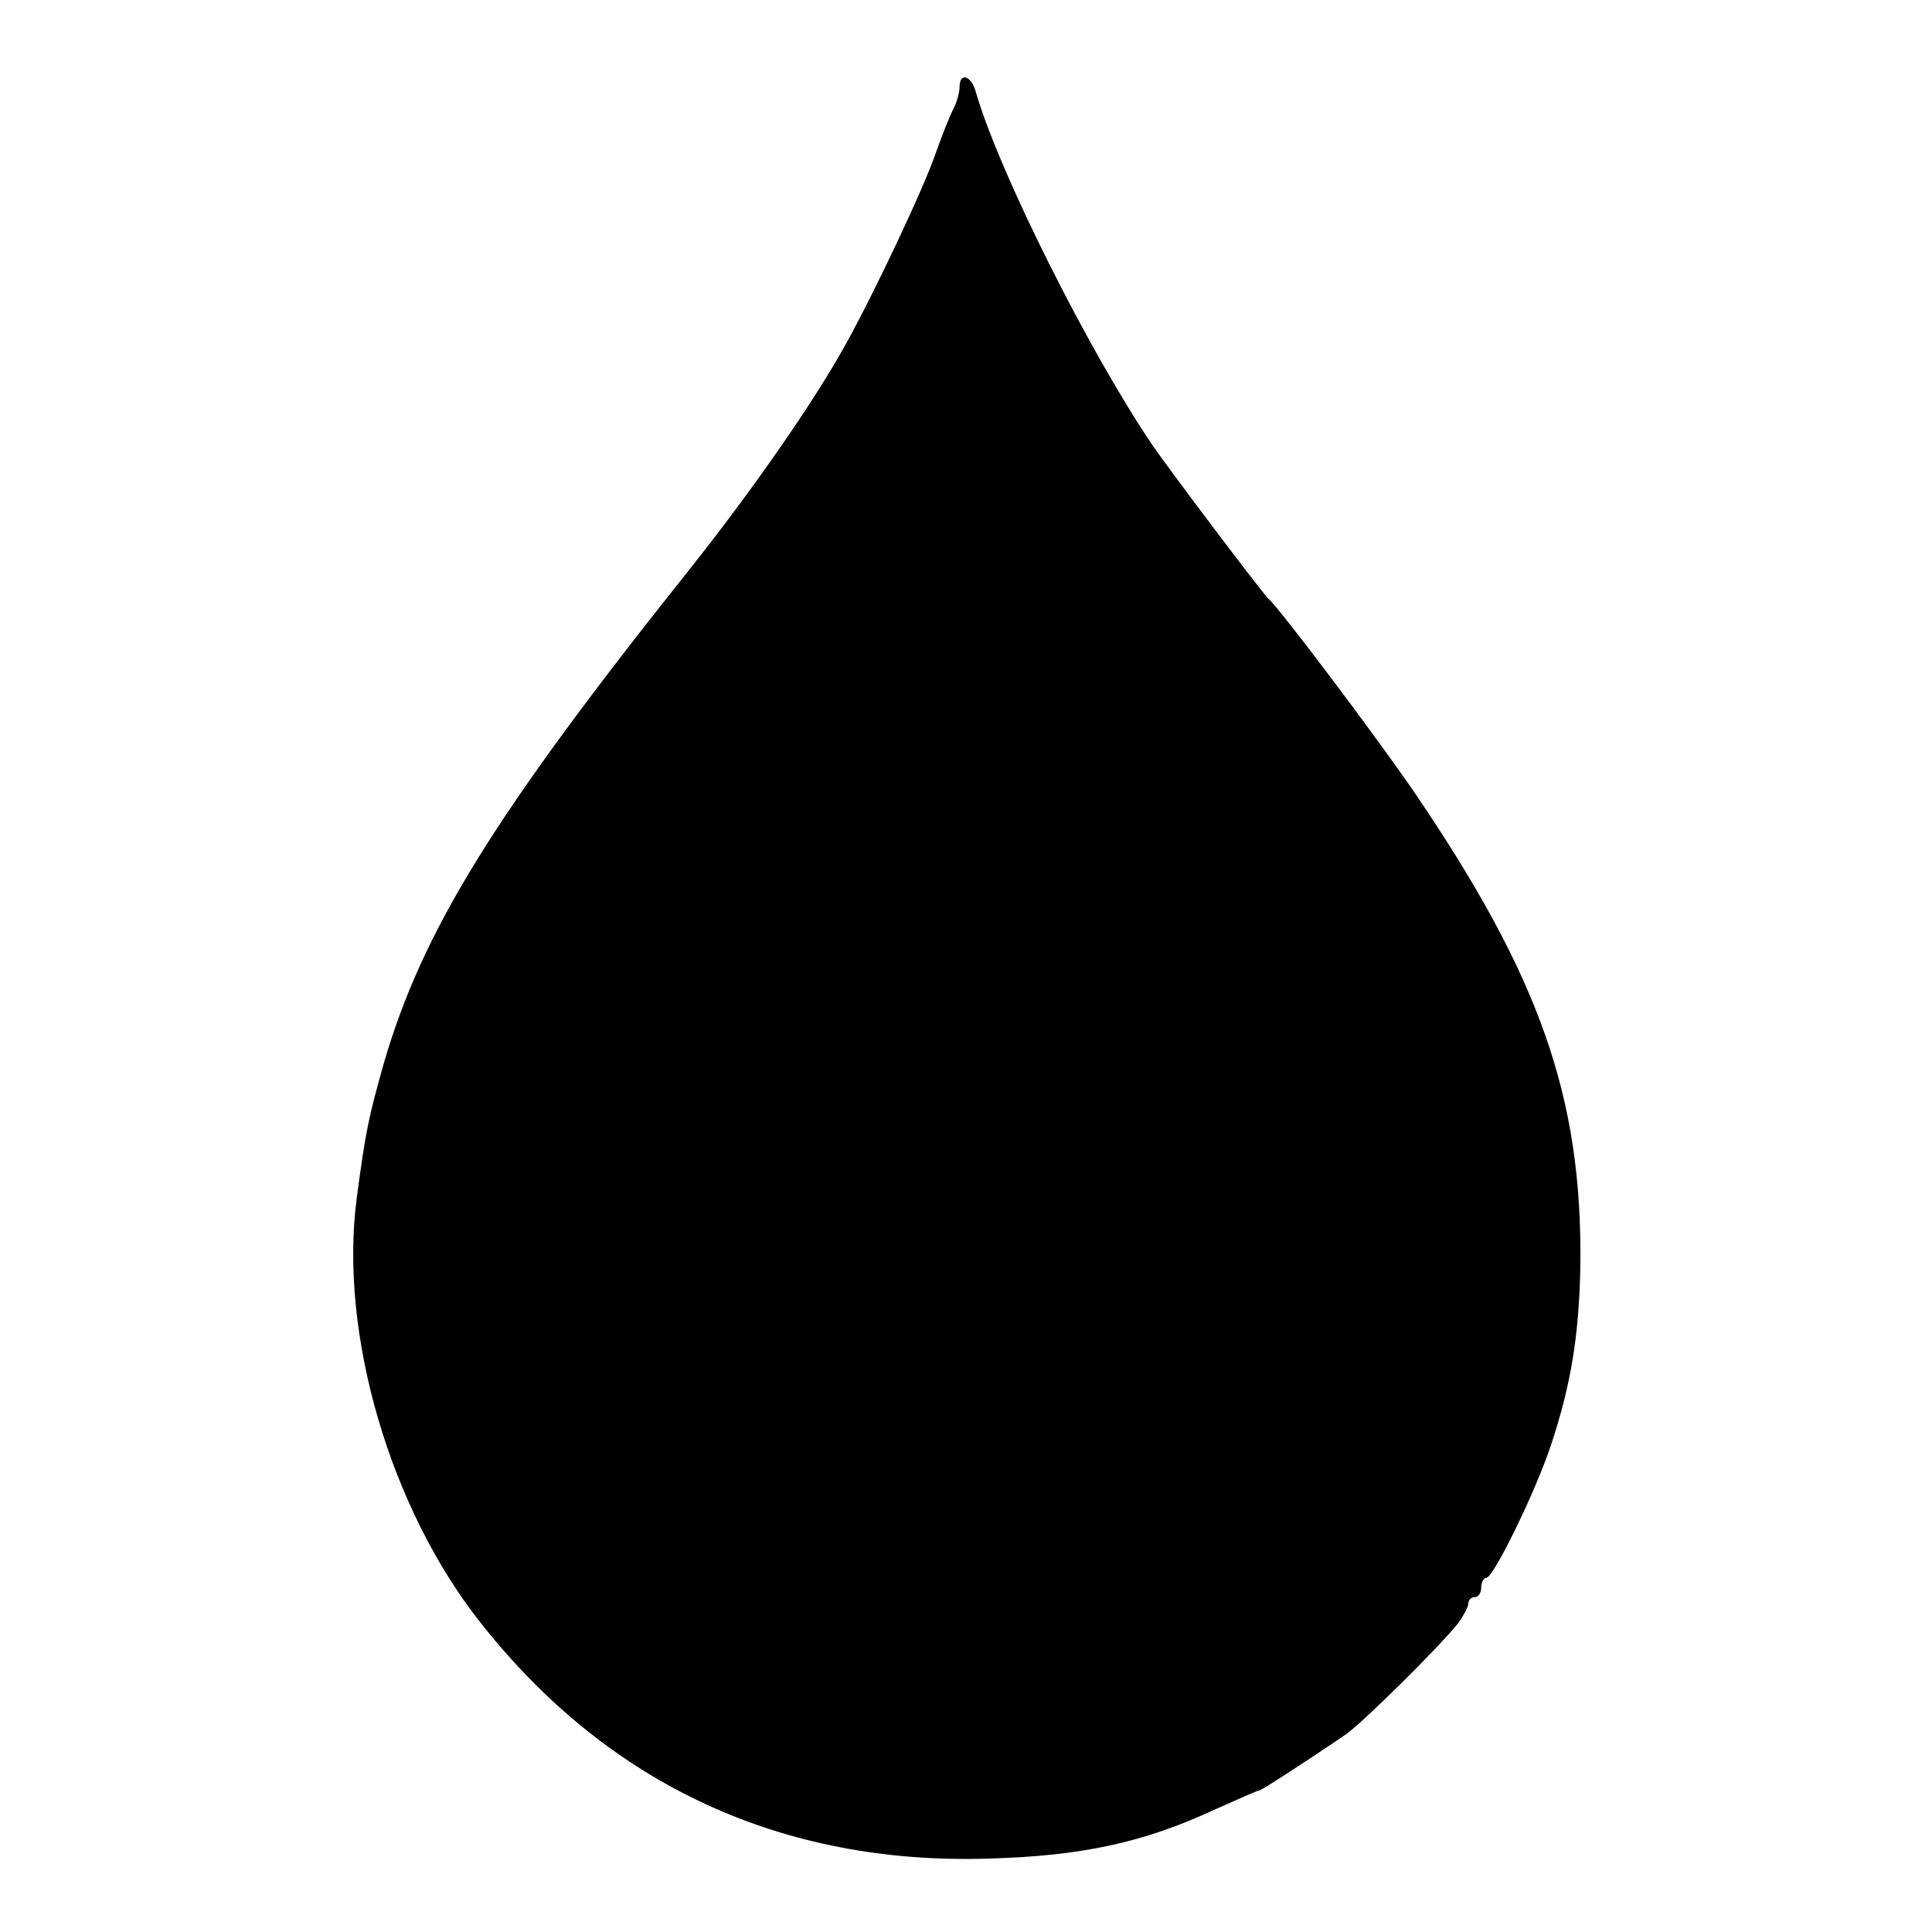 <?xml version="1.0" standalone="no"?>
<!DOCTYPE svg PUBLIC "-//W3C//DTD SVG 20010904//EN"
 "http://www.w3.org/TR/2001/REC-SVG-20010904/DTD/svg10.dtd">
<svg version="1.0" xmlns="http://www.w3.org/2000/svg"
 width="300pt" height="300pt" viewBox="0 0 300 300"
 preserveAspectRatio="xMidYMid meet">
<g transform="translate(0,300) scale(0.1,-0.1)"
fill="#000000" stroke="none">
<path d="M1490 2865 c0 -8 -4 -23 -9 -33 -5 -9 -17 -39 -27 -67 -18 -54 -96
-219 -141 -300 -51 -92 -146 -228 -243 -350 -303 -380 -414 -560 -474 -766
-23 -82 -28 -103 -42 -209 -28 -211 52 -484 194 -662 198 -250 467 -374 787
-364 145 4 241 25 351 76 36 16 67 30 70 30 3 0 83 52 134 87 27 19 144 135
173 171 9 12 17 27 17 32 0 6 5 10 10 10 6 0 10 7 10 15 0 8 4 15 8 15 11 0
76 133 100 205 32 96 44 173 46 280 3 262 -63 449 -260 738 -65 94 -207 282
-224 297 -7 5 -156 203 -180 238 -99 146 -239 425 -275 550 -7 25 -25 30 -25
7z"/>
</g>
</svg>
